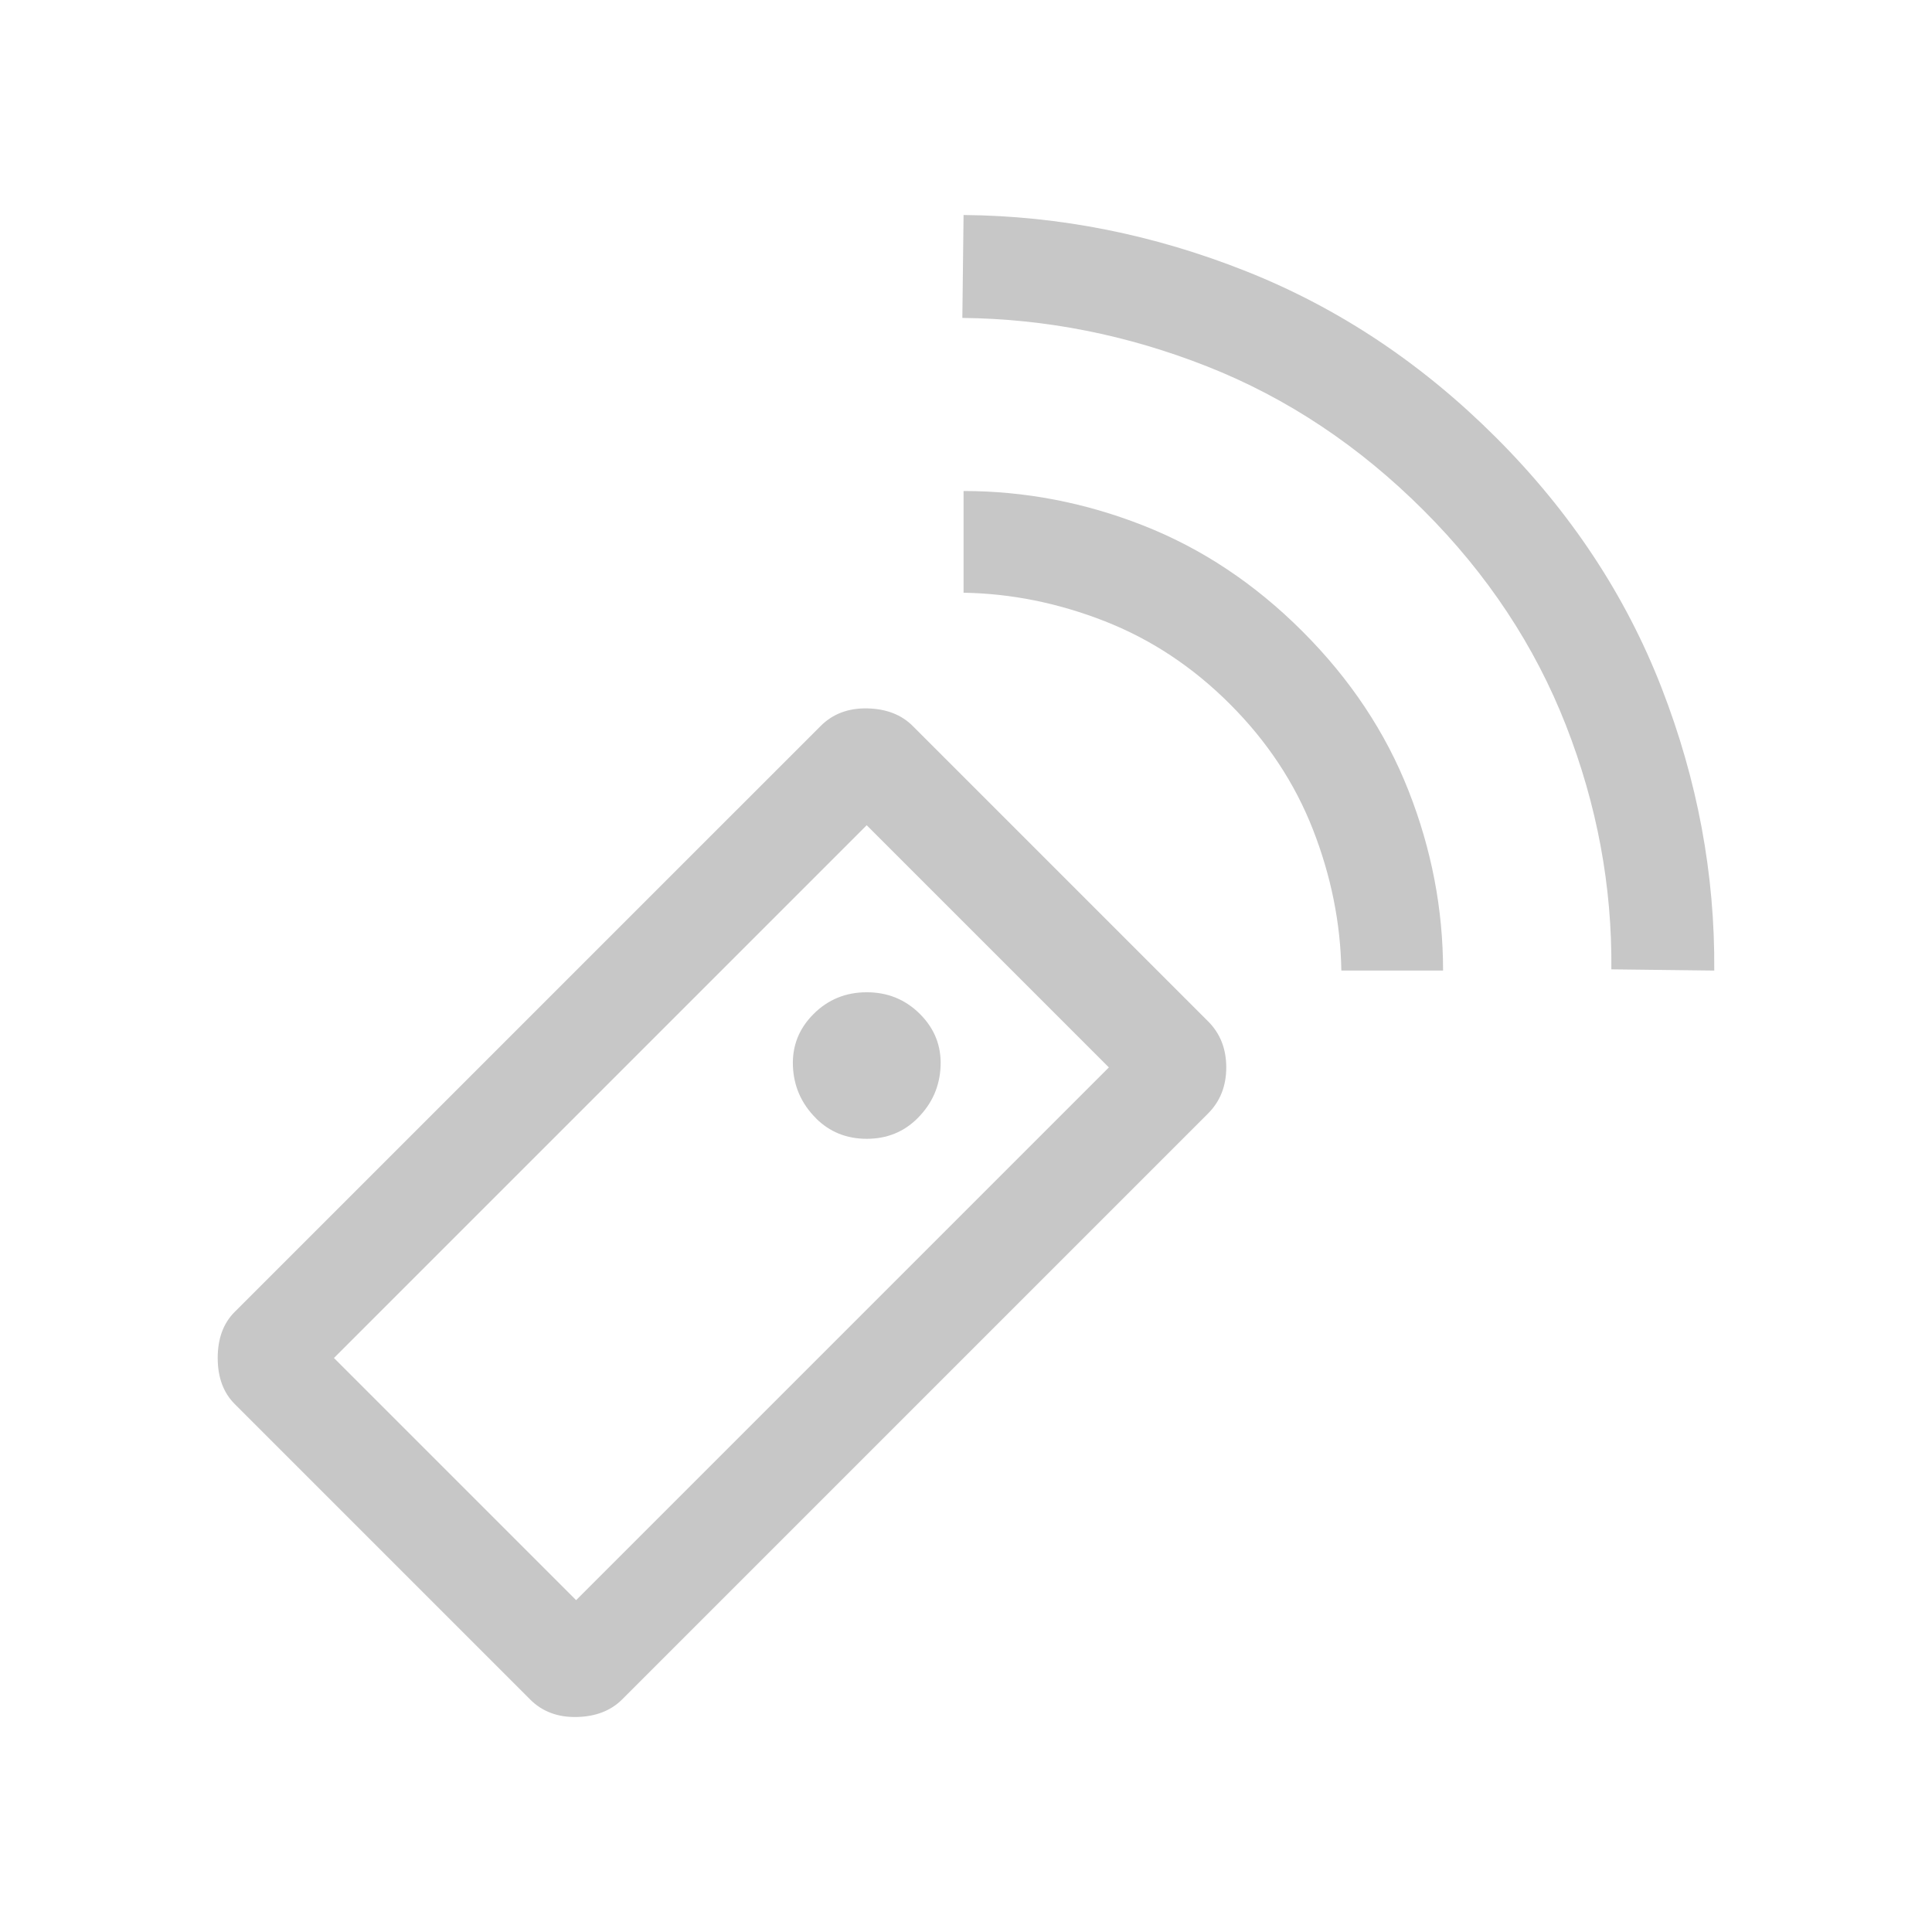<?xml version="1.0" encoding="UTF-8"?><svg id="_レイヤー_2" xmlns="http://www.w3.org/2000/svg" viewBox="0 0 428.1 428.1"><defs><style>.cls-1{fill:#c7c7c7;}.cls-2{fill:none;}</style></defs><g id="_レイヤー_1-2"><g><rect class="cls-2" width="428.1" height="428.1"/><path class="cls-1" d="M117.46,376.56l-65.46-65.46c-2.5-2.5-3.76-5.9-3.76-10.2,0-4.29,1.25-7.69,3.76-10.2L181.85,160.86c2.68-2.68,6.13-3.98,10.33-3.89,4.2,.09,7.56,1.39,10.06,3.89l65.46,65.46c2.68,2.68,4.02,6.08,4.02,10.2,0,4.11-1.34,7.51-4.02,10.2l-129.85,129.85c-2.5,2.5-5.86,3.8-10.06,3.89-4.2,.09-7.65-1.21-10.33-3.89Zm63.32-128.78c3.04,3.04,6.8,4.56,11.27,4.56,4.47,0,8.23-1.52,11.27-4.56,3.22-3.22,4.92-7.06,5.1-11.54s-1.34-8.32-4.56-11.54c-3.22-3.22-7.15-4.83-11.8-4.83-4.65,0-8.59,1.61-11.8,4.83-3.22,3.22-4.74,7.06-4.56,11.54,.18,4.47,1.88,8.32,5.1,11.54Zm32.73-116.44v-22.54c13.59,0,26.87,2.55,39.84,7.65,12.97,5.1,24.73,12.92,35.28,23.48,10.55,10.55,18.38,22.31,23.48,35.28,5.1,12.97,7.65,26.25,7.65,39.84h-22.54c-.18-10.55-2.28-20.97-6.3-31.26-4.02-10.28-10.15-19.54-18.38-27.77-8.23-8.23-17.48-14.35-27.77-18.38-10.28-4.02-20.7-6.13-31.26-6.3Zm-.27-60.9l.27-22.8c21.28,.18,42.17,4.34,62.65,12.48,20.48,8.14,38.95,20.43,55.4,36.89,16.46,16.46,28.66,34.92,36.62,55.4,7.96,20.48,11.85,41.36,11.67,62.65l-22.8-.27c.18-18.42-3.17-36.44-10.06-54.06-6.89-17.62-17.39-33.49-31.52-47.62-14.31-14.31-30.32-24.95-48.02-31.93-17.71-6.98-35.77-10.55-54.19-10.73ZM74,300.91l53.66,53.66,118.05-118.05-53.66-53.66-118.05,118.05Zm0,0l53.66,53.66-53.66-53.66Z"/></g></g></svg>